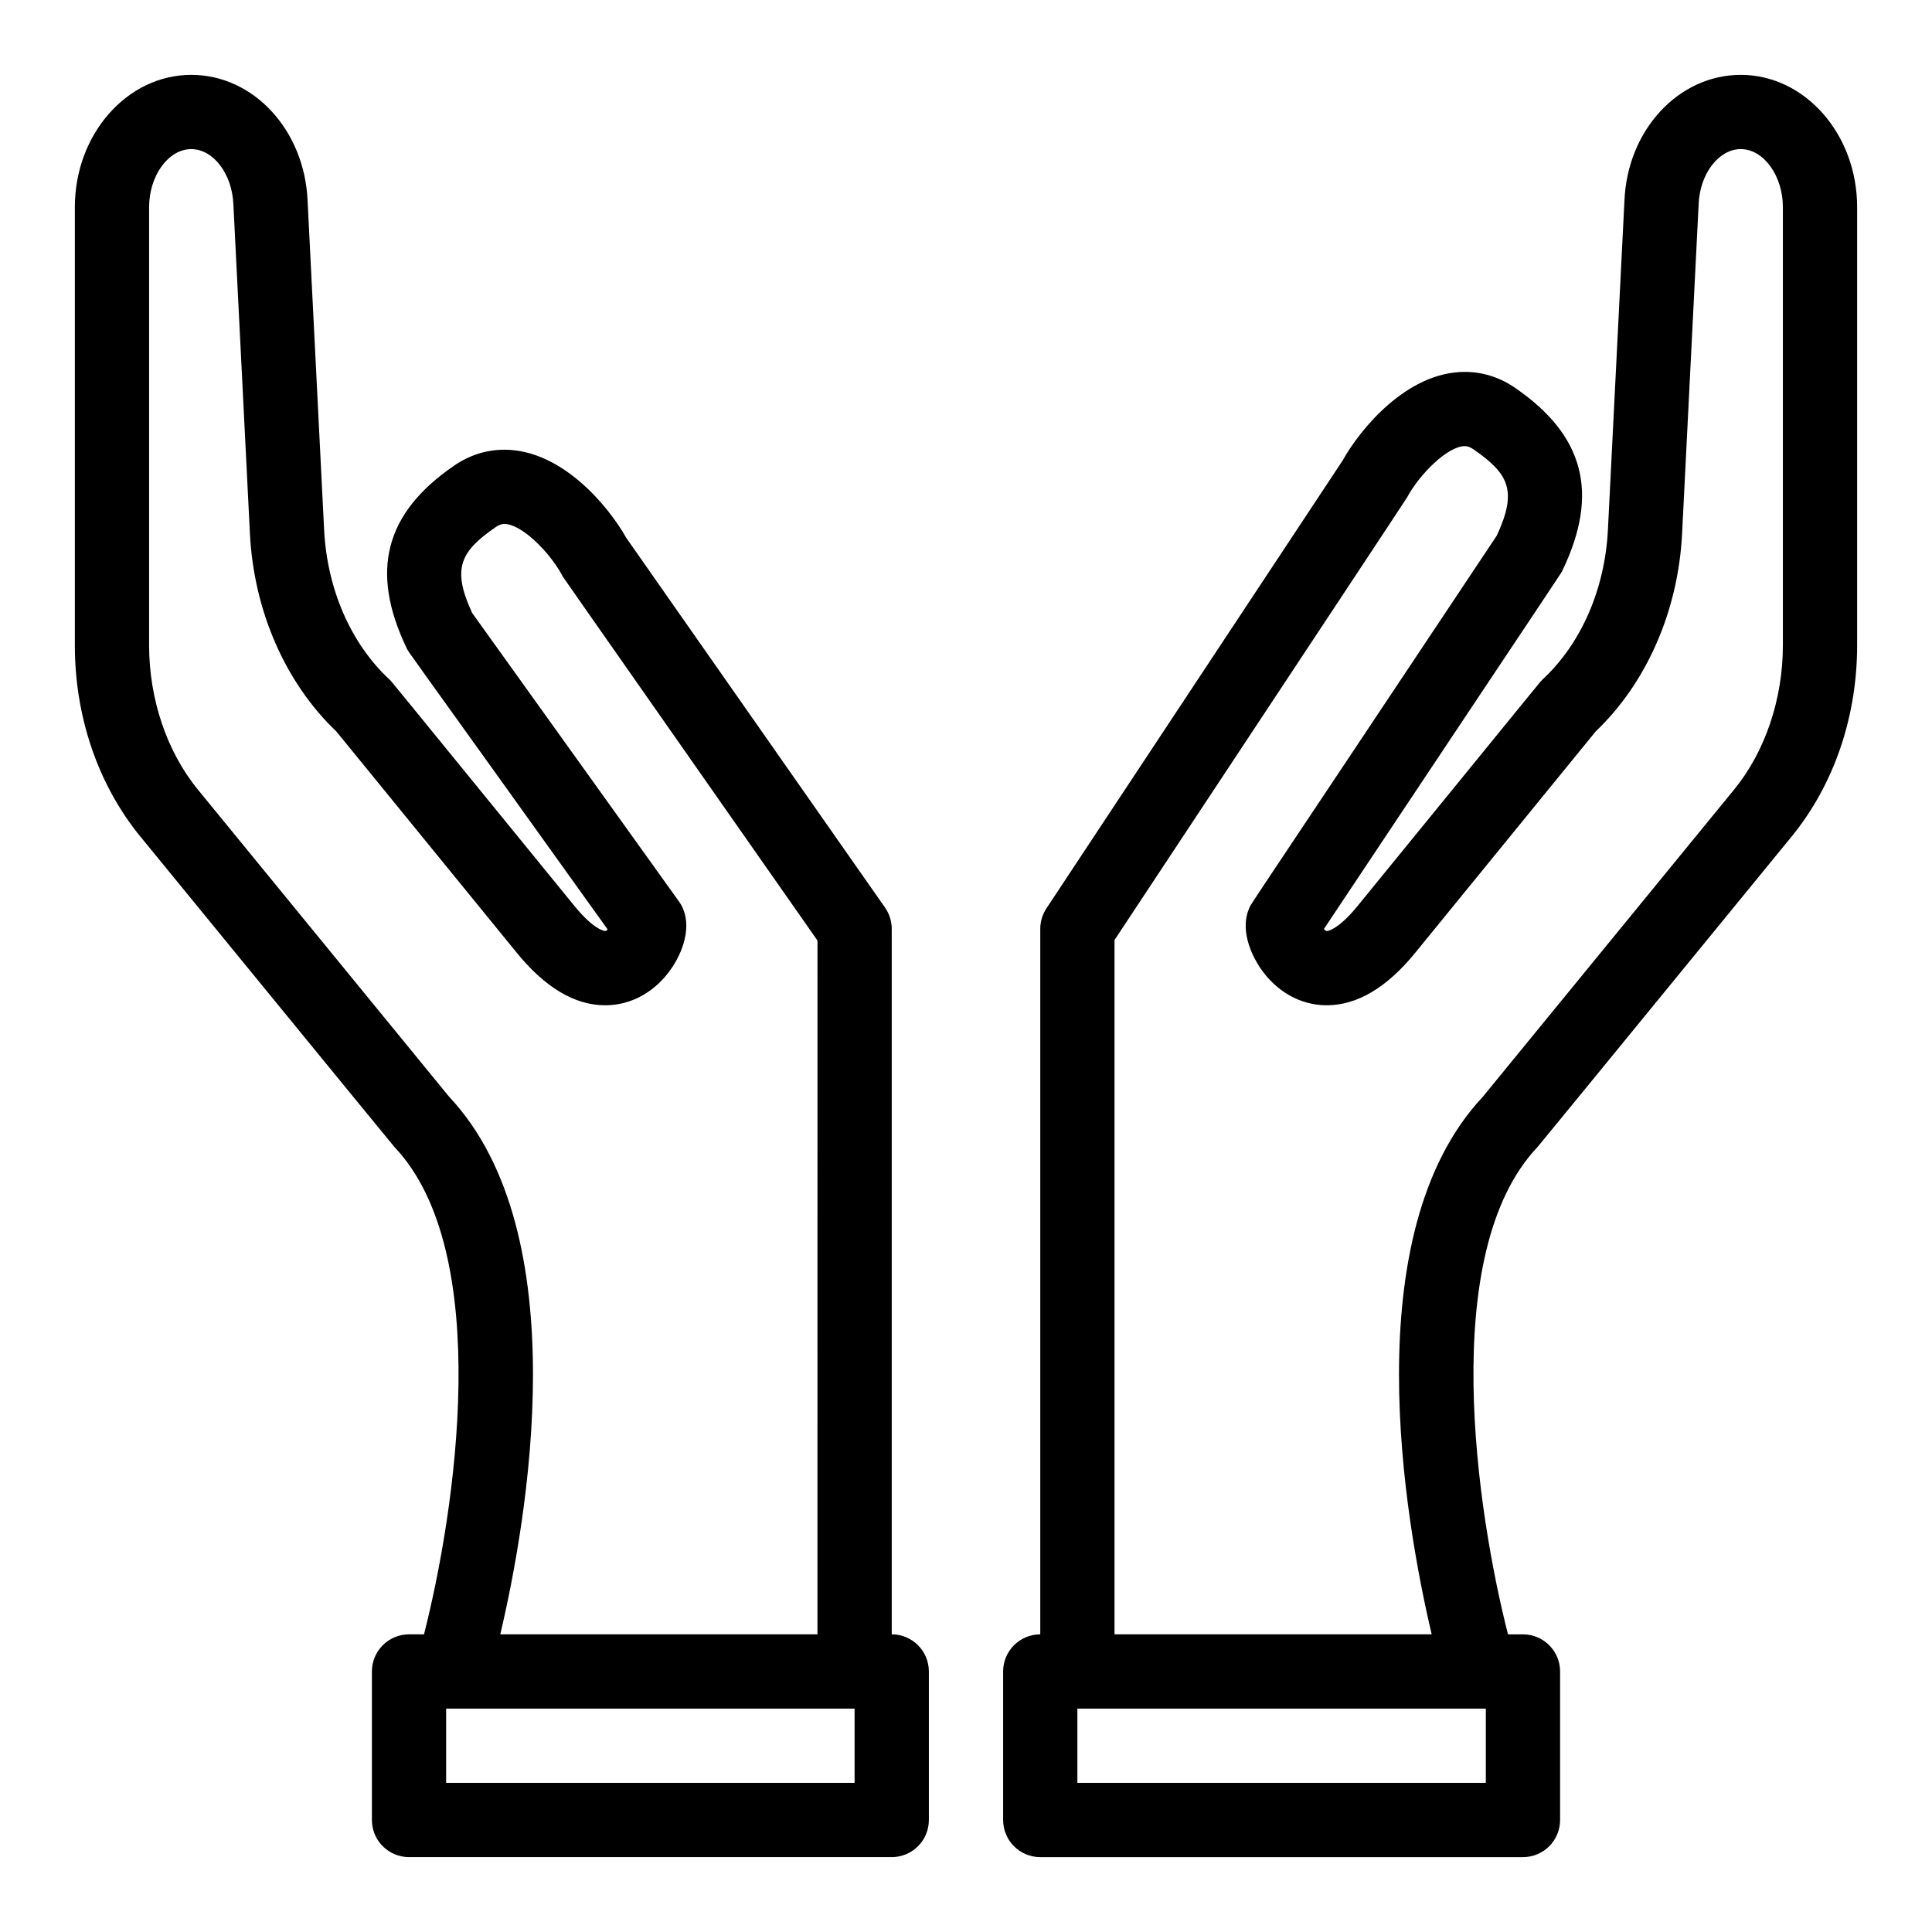 <?xml version="1.0" encoding="UTF-8"?>
<!-- Uploaded to: ICON Repo, www.iconrepo.com, Generator: ICON Repo Mixer Tools -->
<svg fill="#000000" width="800px" height="800px" version="1.1" viewBox="144 144 512 512" xmlns="http://www.w3.org/2000/svg">
 <g>
  <path d="m605.31 163.84c-16.5 0-30.039 14.664-30.812 33.301l-4.383 87.258c-0.789 15.672-7.059 30.094-17.203 39.562-0.938 0.875 2.082-2.644-49.039 60.008-5.414 6.691-8.25 6.769-8.277 6.769-0.164 0-0.449-0.215-0.75-0.535 66.656-100.1 62.711-93.957 63.277-95.141 9.719-20.332 5.731-35.66-12.547-48.238-4.113-2.832-8.625-4.266-13.402-4.266-15.293 0-27.699 15.117-32.355 23.473l-78.504 118.7c-1.066 1.609-1.633 3.5-1.633 5.43v186.96c-5.434 0-9.84 4.406-9.84 9.84v39.359c0 5.434 4.406 9.84 9.84 9.84h127.92c5.434 0 9.84-4.406 9.84-9.84v-39.359c0-5.434-4.406-9.84-9.84-9.84h-3.969c-8.176-32.066-18.805-101.12 7.859-129.18 0.383-0.402 12.805-15.625 67.305-82.242 11.195-13.691 17.363-31.688 17.363-50.676v-116.13c0-19.332-13.84-35.059-30.852-35.059zm-67.551 452.64h-108.24v-19.68h108.24zm78.723-301.46c0 14.25-4.707 28.176-12.914 38.211l-66.602 81.422c-34.066 36.305-20.66 112.27-13.555 142.46h-84.051v-184c59.211-89.551 77.199-116.7 77.535-117.31 3.398-6.277 10.809-13.57 15.273-13.57 0.504 0 1.219 0.09 2.246 0.797 9.395 6.465 11.809 10.969 6.238 22.93-68.609 103.09-64.996 97.219-65.707 98.98-2.598 6.434 1.645 13.52 3.008 15.539 4.258 6.309 10.688 9.93 17.645 9.93 8.09 0 16.023-4.734 23.555-14.039l47.699-58.508c13.551-12.922 21.895-32.004 22.922-52.48l4.387-87.344c0.336-8.008 5.336-14.523 11.156-14.523 6.047 0 11.164 7.039 11.164 15.375z"/>
  <path d="m380.32 577.12v-186.96c0-2.019-0.621-3.988-1.777-5.641l-68.582-97.988c-4.707-8.379-17.07-23.352-32.285-23.352-4.781 0-9.289 1.438-13.402 4.266-18.277 12.582-22.266 27.91-12.547 48.238 0.711 1.488-2.106-2.769 53.316 74.641-0.258 0.25-0.492 0.414-0.633 0.414-0.027 0-2.863-0.078-8.301-6.797-51.133-62.672-48.086-59.113-49.016-59.98-10.145-9.469-16.414-23.887-17.199-39.562l-4.379-87.176c-0.789-18.719-14.324-33.387-30.824-33.387-17.012 0-30.855 15.727-30.855 35.059v116.13c0 18.988 6.168 36.984 17.363 50.672 55.086 67.336 66.918 81.832 67.305 82.242 26.668 28.059 16.035 97.117 7.859 129.18l-3.965-0.004c-5.434 0-9.84 4.406-9.84 9.84v39.359c0 5.434 4.406 9.84 9.84 9.84h127.92c5.434 0 9.84-4.406 9.84-9.84v-39.359c0-5.43-4.406-9.84-9.84-9.84zm-117.29-142.46-66.602-81.422c-8.207-10.035-12.914-23.965-12.914-38.215v-116.13c0-8.336 5.113-15.375 11.172-15.375 5.816 0 10.82 6.516 11.16 14.609l4.383 87.258c1.027 20.48 9.371 39.562 22.922 52.48l47.676 58.48c7.555 9.336 15.484 14.07 23.574 14.066h0.004c6.957 0 13.387-3.621 17.645-9.93 3.535-5.242 5.547-12.469 1.879-17.586l-54.812-76.465c-5.481-11.852-3.047-16.344 6.309-22.781 1.027-0.707 1.738-0.797 2.246-0.797 4.465 0 11.875 7.297 15.273 13.57 0.512 0.945-3.816-5.379 67.695 96.832l-0.008 183.86h-84.051c7.106-30.191 20.512-106.16-13.551-142.46zm107.44 181.82h-108.24v-19.68h108.24z"/>
 </g>
</svg>
